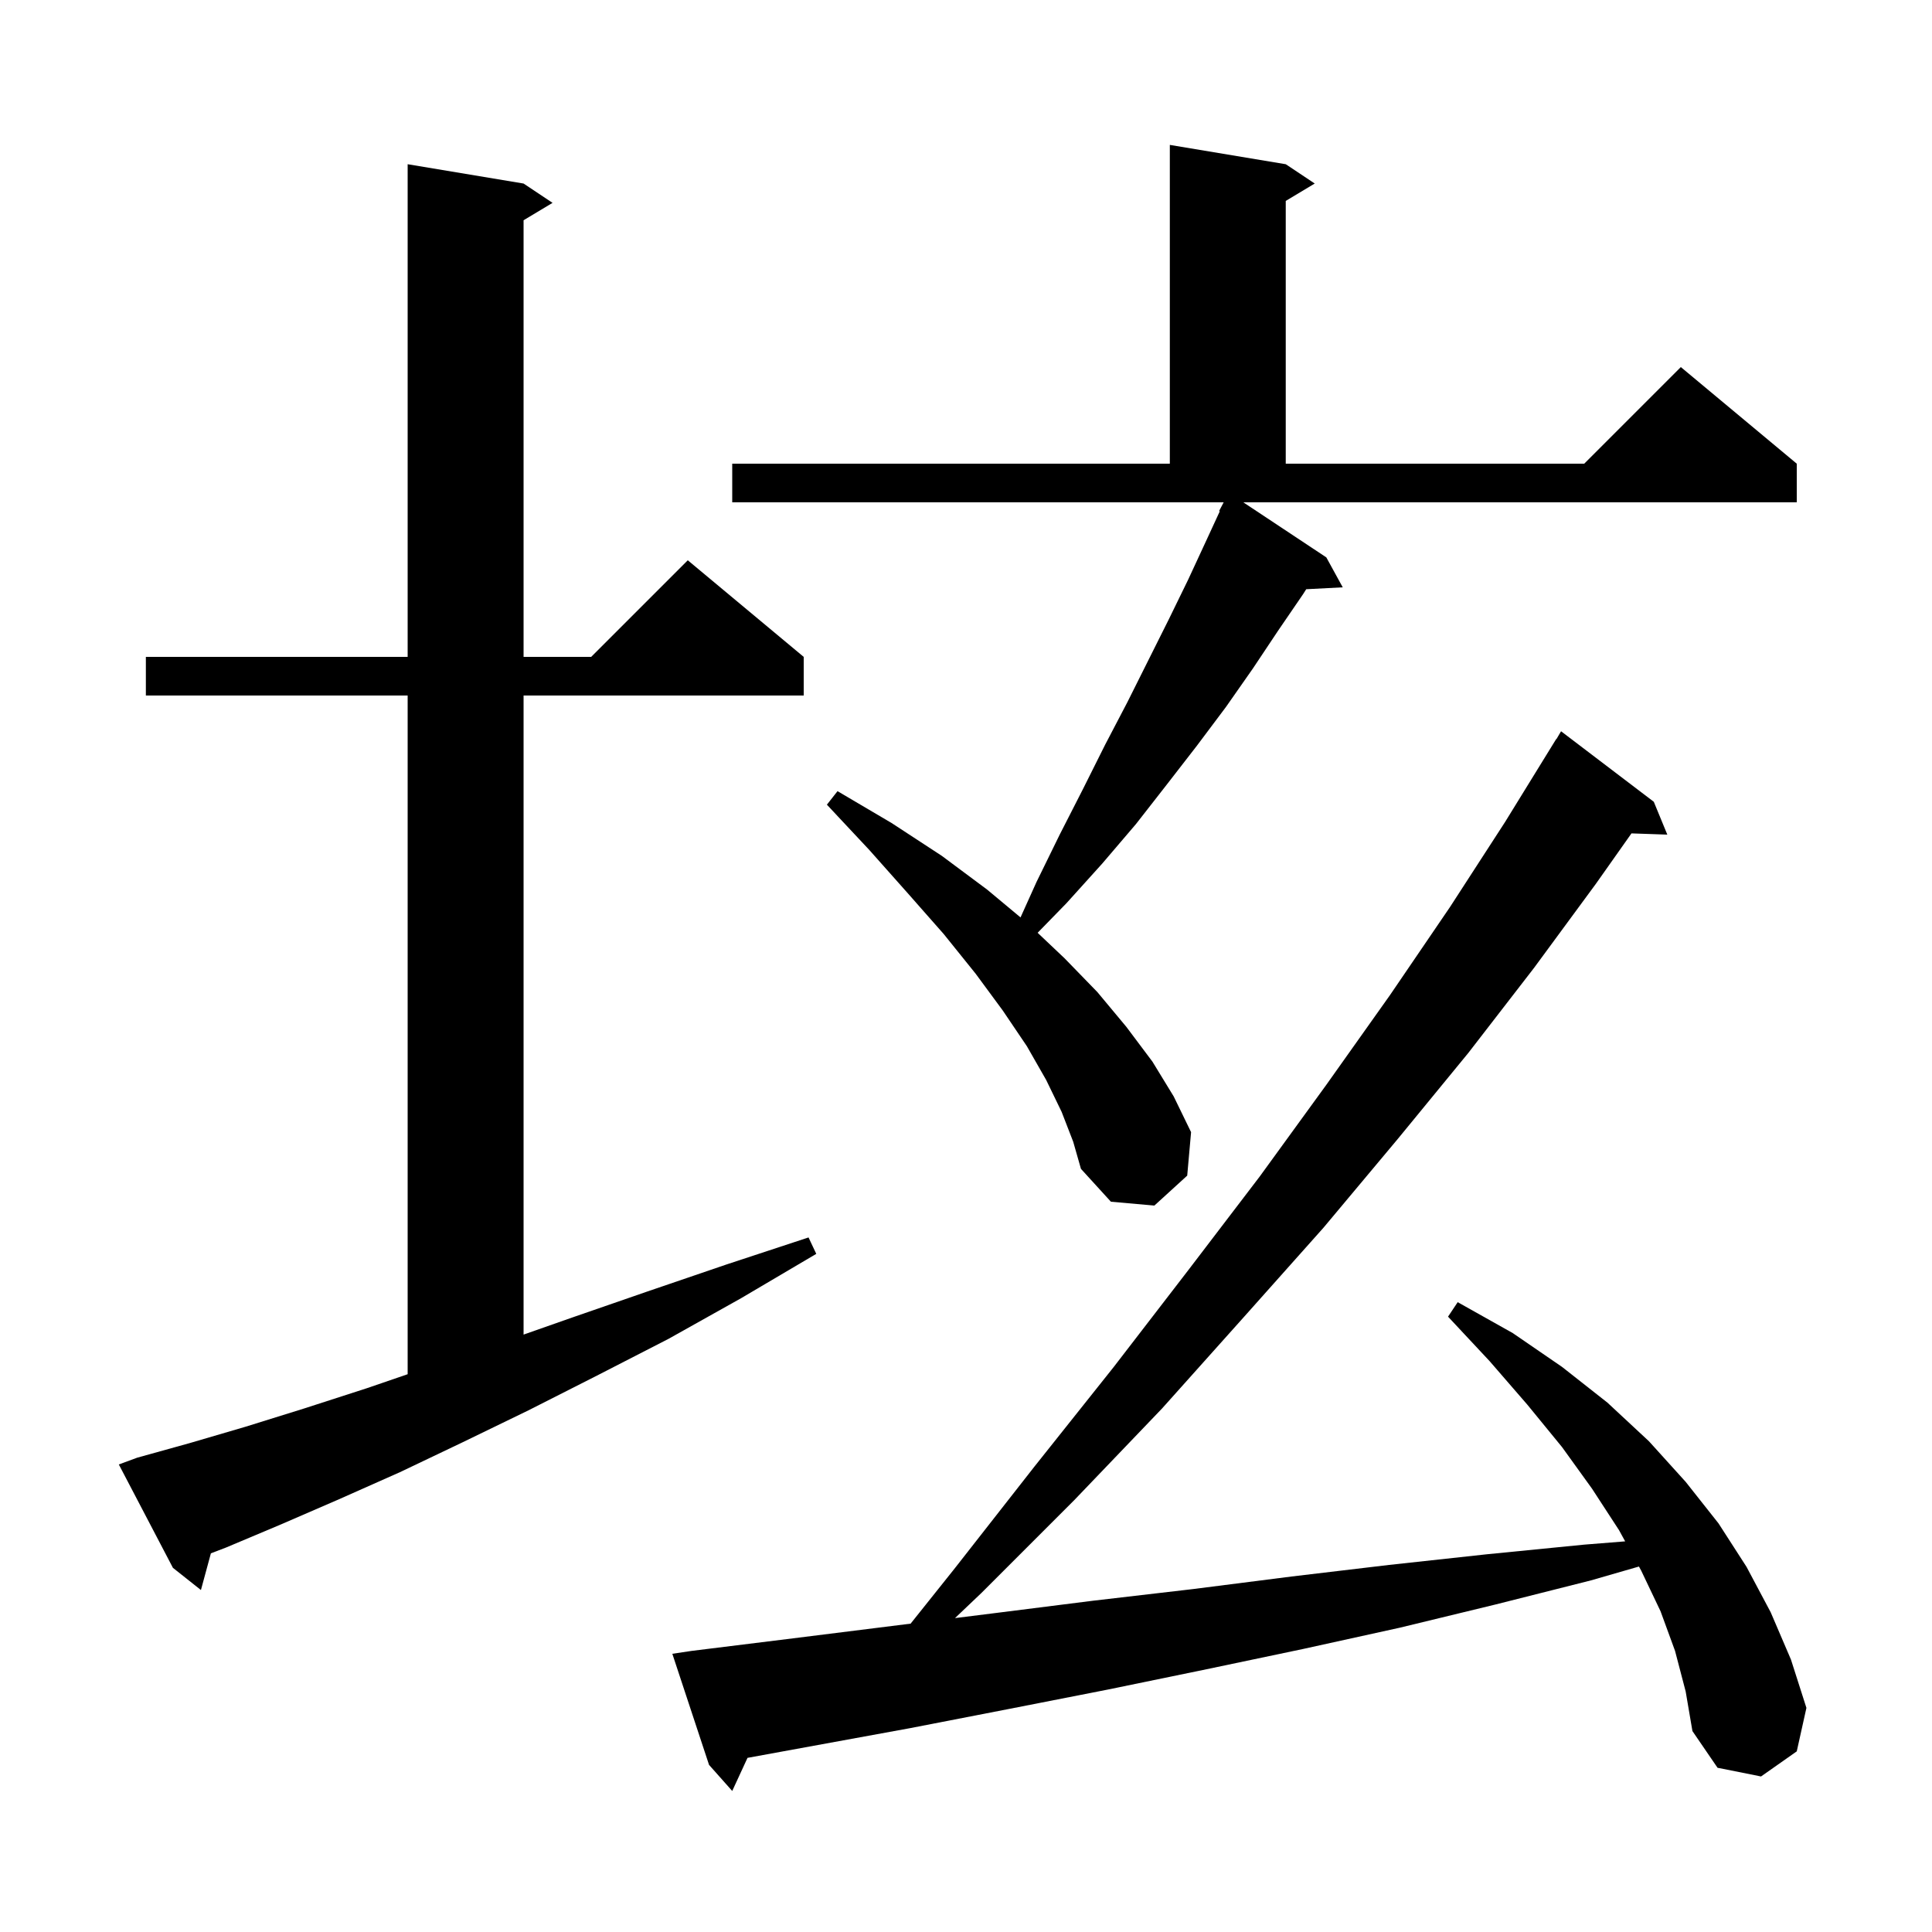<svg xmlns="http://www.w3.org/2000/svg" xmlns:xlink="http://www.w3.org/1999/xlink" version="1.1" baseProfile="full" viewBox="0 0 200 200" width="200" height="200"><g fill="currentColor"><path d="M 173.4 170.9 L 171.9 166.8 L 169.9 162.6 L 169.663 162.167 L 164.7 163.6 L 154.8 166.1 L 144.9 168.5 L 134.9 170.7 L 124.9 172.8 L 114.7 174.9 L 104.5 176.9 L 94.2 178.9 L 77.382 181.973 L 75.8 185.4 L 73.4 182.7 L 69.6 171.2 L 71.6 170.9 L 82.1 169.6 L 94.267 168.079 L 98.8 162.4 L 107.1 151.8 L 115.3 141.5 L 123.0 131.5 L 130.4 121.8 L 137.3 112.3 L 143.9 103.0 L 150.1 93.9 L 155.8 85.1 L 161.1 76.5 L 161.121 76.514 L 161.6 75.7 L 171.2 83.0 L 172.6 86.4 L 168.89 86.272 L 165.2 91.5 L 158.8 100.2 L 152.0 109.0 L 144.7 117.9 L 137.0 127.1 L 128.8 136.3 L 120.3 145.8 L 111.2 155.3 L 101.6 164.9 L 98.861 167.505 L 102.9 167.0 L 113.2 165.7 L 123.5 164.5 L 133.7 163.2 L 143.8 162.0 L 153.9 160.9 L 164.0 159.9 L 168.236 159.561 L 167.6 158.4 L 164.8 154.1 L 161.7 149.8 L 158.1 145.4 L 154.2 140.9 L 149.9 136.3 L 150.9 134.8 L 156.6 138.0 L 161.7 141.5 L 166.4 145.2 L 170.7 149.2 L 174.5 153.4 L 177.9 157.7 L 180.8 162.2 L 183.3 166.9 L 185.4 171.8 L 187.0 176.8 L 186.0 181.3 L 182.3 183.9 L 177.8 183.0 L 175.2 179.2 L 174.5 175.1 Z M 14.2 150.9 L 19.6 149.4 L 25.4 147.7 L 31.5 145.8 L 38.0 143.7 L 42.2 142.258 L 42.2 72.0 L 15.1 72.0 L 15.1 68.0 L 42.2 68.0 L 42.2 17.0 L 54.2 19.0 L 57.2 21.0 L 54.2 22.8 L 54.2 68.0 L 61.2 68.0 L 71.2 58.0 L 83.2 68.0 L 83.2 72.0 L 54.2 72.0 L 54.2 138.157 L 59.2 136.4 L 67.0 133.7 L 75.2 130.9 L 83.7 128.1 L 84.5 129.8 L 76.7 134.4 L 69.2 138.6 L 61.8 142.4 L 54.7 146.0 L 47.9 149.3 L 41.4 152.4 L 35.1 155.2 L 29.1 157.8 L 23.4 160.2 L 21.832 160.799 L 20.8 164.6 L 17.9 162.3 L 12.3 151.6 Z M 137.3 57.7 L 139.0 60.8 L 135.219 60.996 L 134.9 61.5 L 132.3 65.3 L 129.7 69.2 L 126.9 73.2 L 123.9 77.2 L 120.8 81.2 L 117.6 85.3 L 114.1 89.4 L 110.4 93.5 L 107.415 96.562 L 110.2 99.2 L 113.6 102.7 L 116.6 106.3 L 119.3 109.9 L 121.5 113.5 L 123.3 117.2 L 122.9 121.7 L 119.5 124.8 L 115.0 124.4 L 111.9 121.0 L 111.1 118.2 L 109.9 115.1 L 108.3 111.8 L 106.3 108.3 L 103.8 104.6 L 101.0 100.8 L 97.7 96.7 L 94.0 92.5 L 90.0 88.0 L 85.6 83.3 L 86.7 81.9 L 92.3 85.2 L 97.5 88.6 L 102.2 92.1 L 105.645 94.971 L 107.3 91.3 L 109.7 86.4 L 112.1 81.7 L 114.4 77.1 L 116.7 72.7 L 121.0 64.1 L 123.0 60.0 L 124.9 55.9 L 126.271 52.931 L 126.2 52.9 L 126.674 52.0 L 75.8 52.0 L 75.8 48.0 L 121.1 48.0 L 121.1 15.0 L 133.1 17.0 L 136.1 19.0 L 133.1 20.8 L 133.1 48.0 L 164.0 48.0 L 174.0 38.0 L 186.0 48.0 L 186.0 52.0 L 128.707 52.0 Z "/></g></svg>